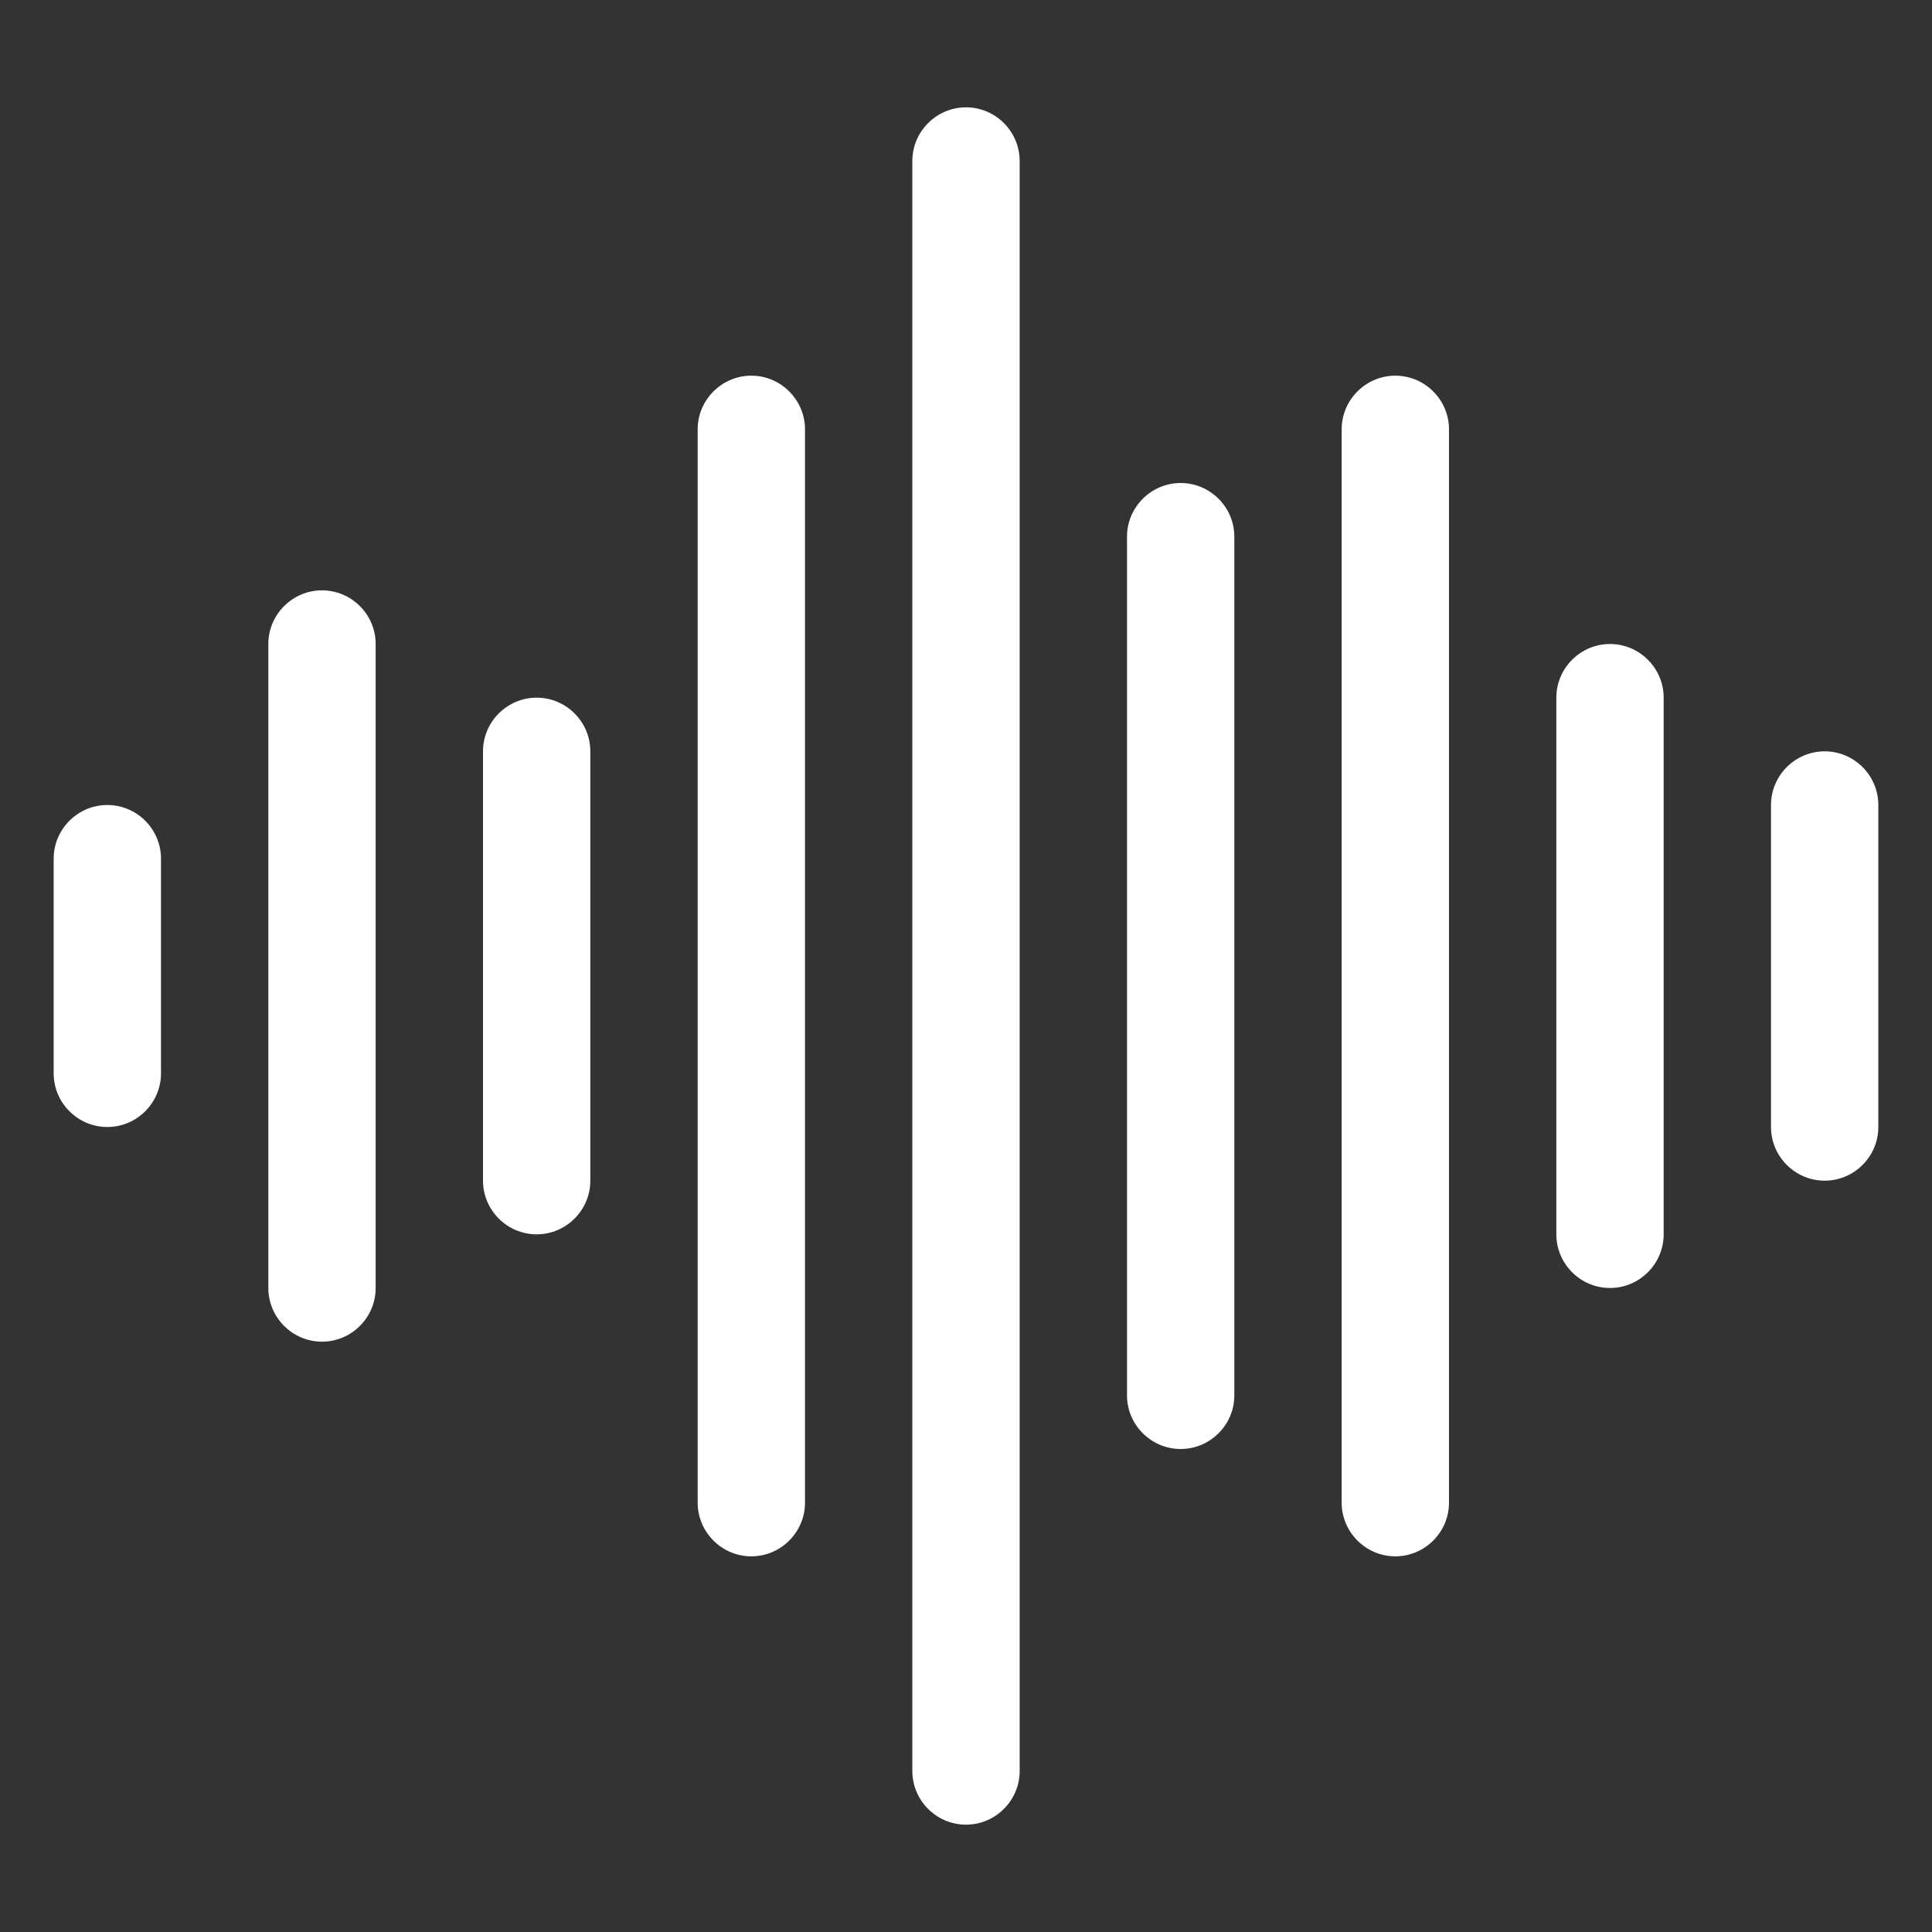 <?xml version="1.0" encoding="UTF-8"?><svg id="amplify-iv-icon" xmlns="http://www.w3.org/2000/svg" viewBox="0 0 72 72"><rect x="0" y="0" width="72" height="72" fill="#333333" stroke="none"/><defs><style>.cls-1{fill:#fff;}</style></defs><path class="cls-1" d="M36,68c-1.1,0-2-.9-2-2V6c0-1.1.9-2,2-2s2,.9,2,2v60c0,1.1-.9,2-2,2ZM30,56V16c0-1.1-.9-2-2-2s-2,.9-2,2v40c0,1.1.9,2,2,2s2-.9,2-2ZM22,44v-16c0-1.1-.9-2-2-2s-2,.9-2,2v16c0,1.1.9,2,2,2s2-.9,2-2ZM14,48v-24c0-1.1-.9-2-2-2s-2,.9-2,2v24c0,1.1.9,2,2,2s2-.9,2-2ZM6,40v-8c0-1.1-.9-2-2-2s-2,.9-2,2v8c0,1.1.9,2,2,2s2-.9,2-2ZM46,52V20c0-1.1-.9-2-2-2s-2,.9-2,2v32c0,1.1.9,2,2,2s2-.9,2-2ZM54,56V16c0-1.1-.9-2-2-2s-2,.9-2,2v40c0,1.1.9,2,2,2s2-.9,2-2ZM62,46v-20c0-1.1-.9-2-2-2s-2,.9-2,2v20c0,1.1.9,2,2,2s2-.9,2-2ZM70,42v-12c0-1.1-.9-2-2-2s-2,.9-2,2v12c0,1.1.9,2,2,2s2-.9,2-2Z"/></svg>